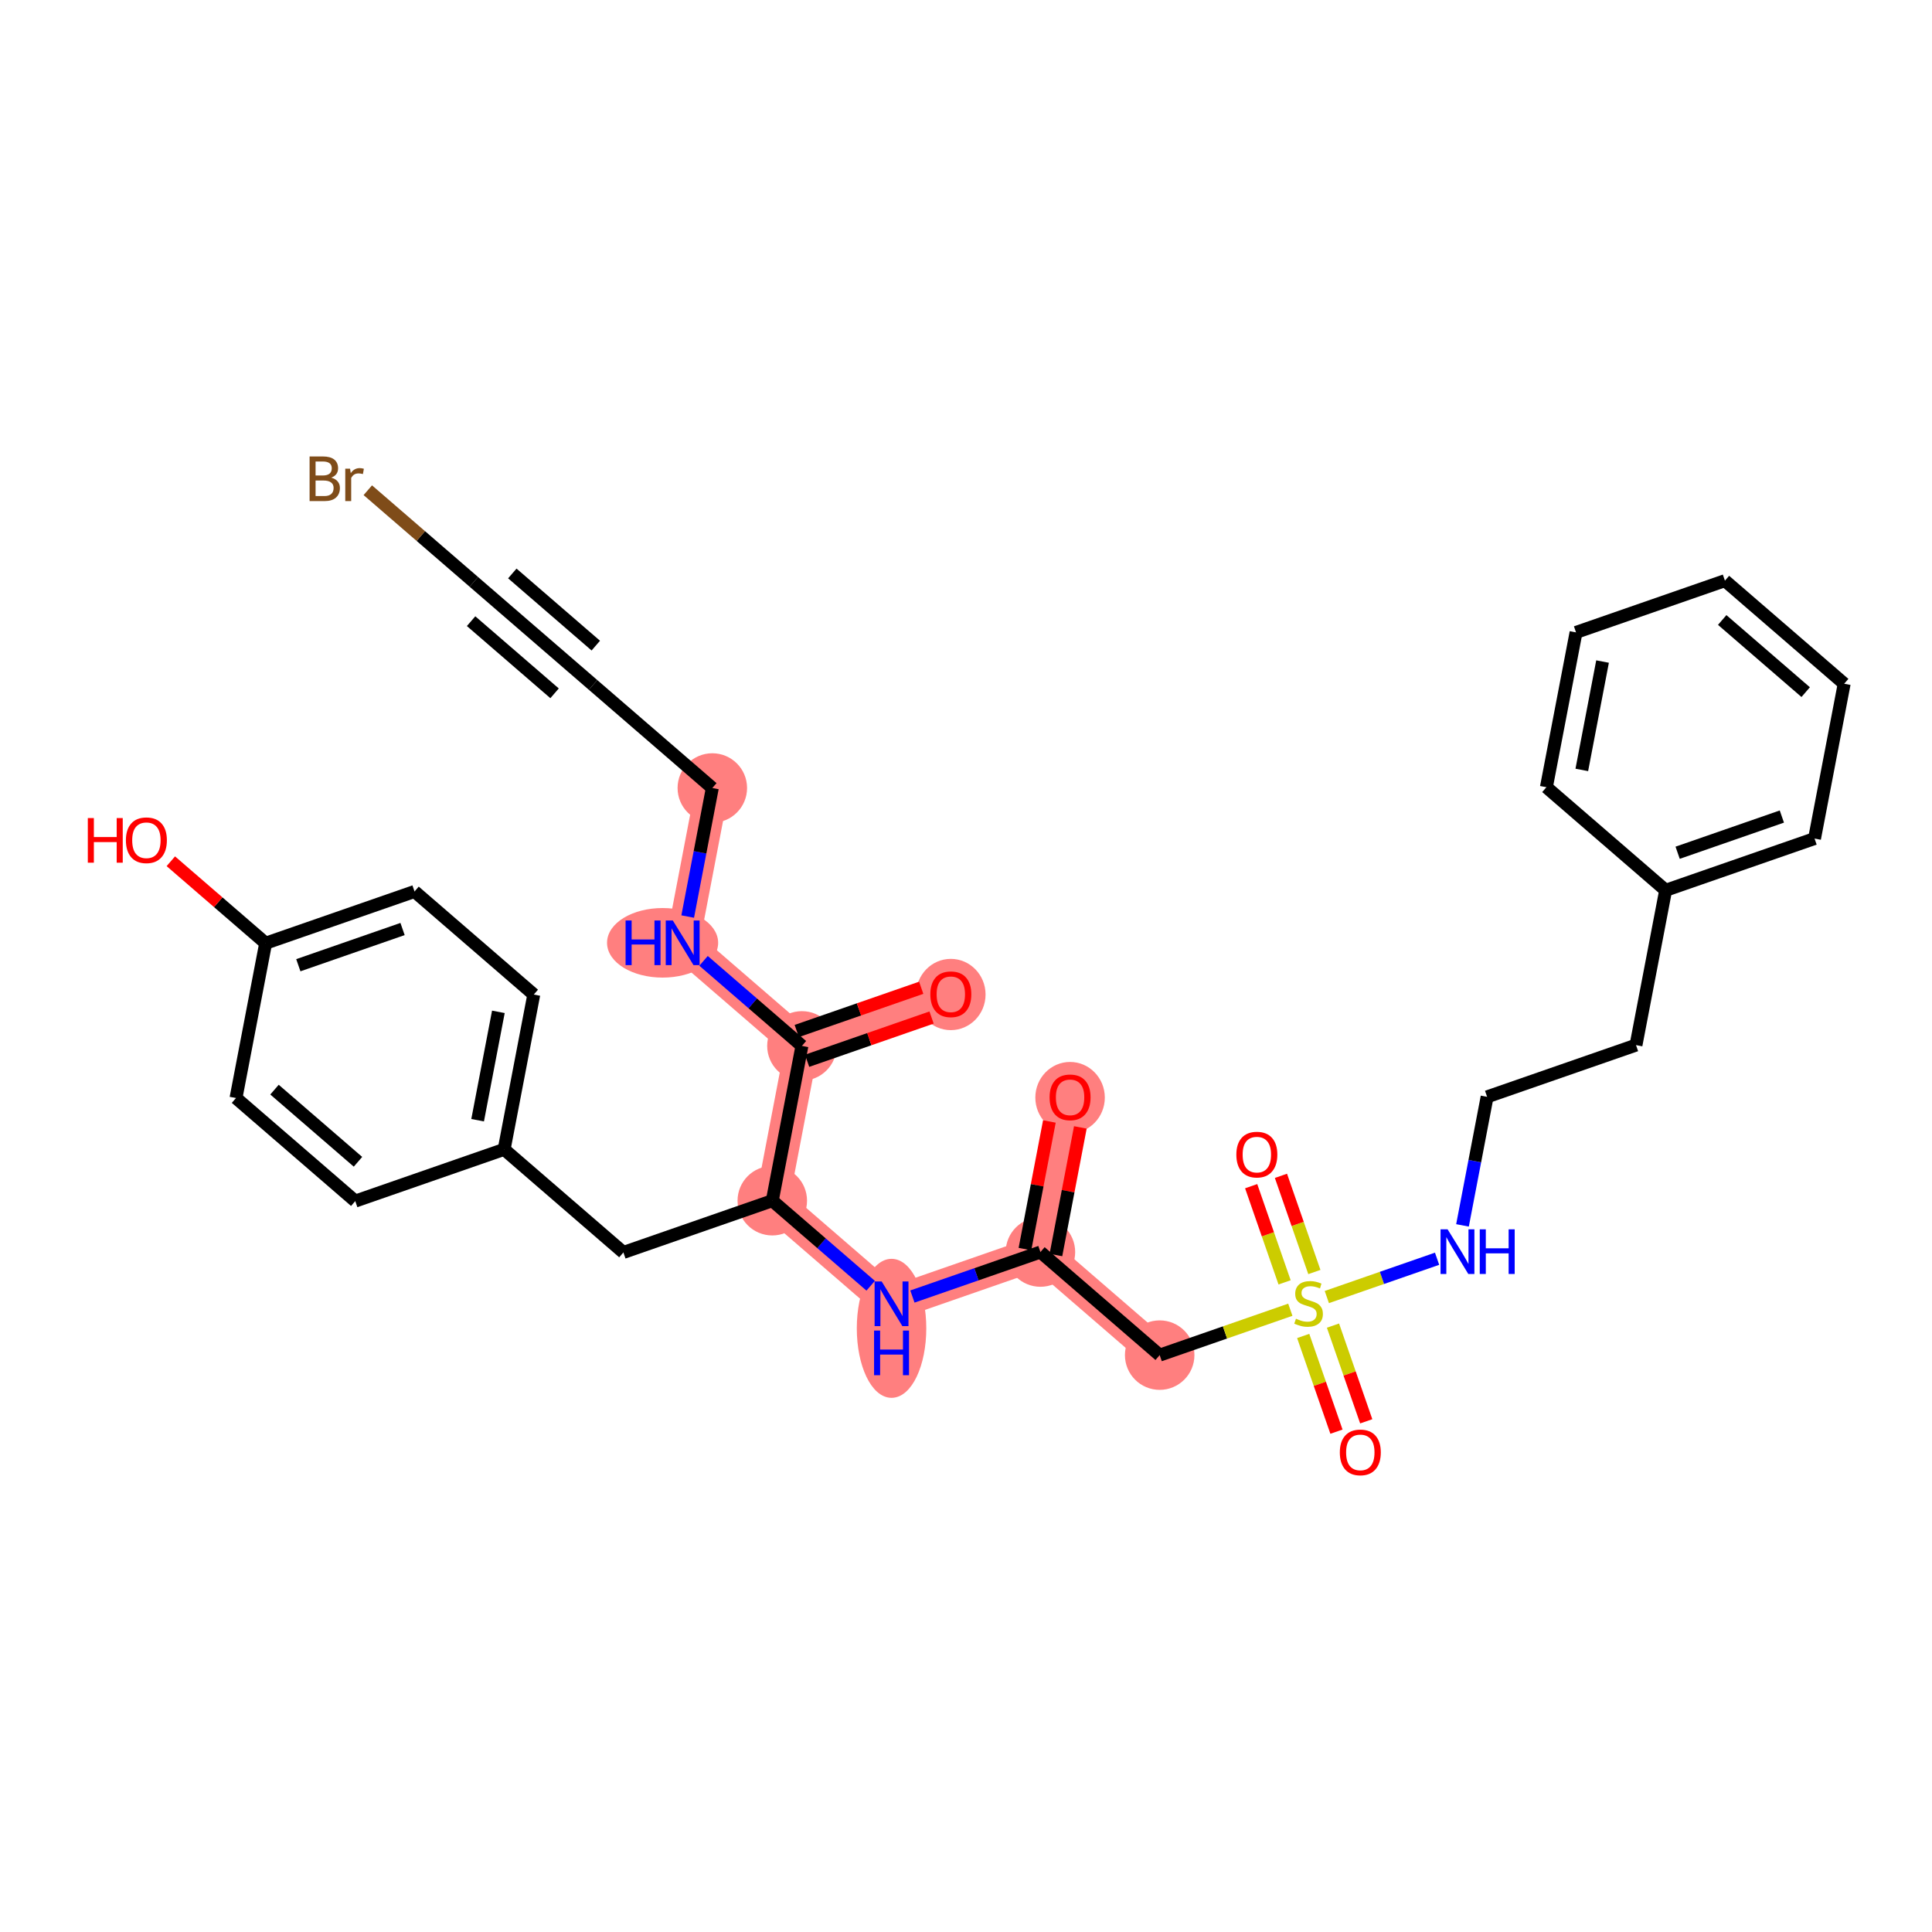<?xml version='1.0' encoding='iso-8859-1'?>
<svg version='1.1' baseProfile='full'
              xmlns='http://www.w3.org/2000/svg'
                      xmlns:rdkit='http://www.rdkit.org/xml'
                      xmlns:xlink='http://www.w3.org/1999/xlink'
                  xml:space='preserve'
width='300px' height='300px' viewBox='0 0 300 300'>
<!-- END OF HEADER -->
<rect style='opacity:1.0;fill:#FFFFFF;stroke:none' width='300' height='300' x='0' y='0'> </rect>
<rect style='opacity:1.0;fill:#FFFFFF;stroke:none' width='300' height='300' x='0' y='0'> </rect>
<path d='M 166.161,170.378 L 161.558,194.417' style='fill:none;fill-rule:evenodd;stroke:#FF7F7F;stroke-width:5.2px;stroke-linecap:butt;stroke-linejoin:miter;stroke-opacity:1' />
<path d='M 161.558,194.417 L 180.075,210.423' style='fill:none;fill-rule:evenodd;stroke:#FF7F7F;stroke-width:5.2px;stroke-linecap:butt;stroke-linejoin:miter;stroke-opacity:1' />
<path d='M 161.558,194.417 L 138.438,202.451' style='fill:none;fill-rule:evenodd;stroke:#FF7F7F;stroke-width:5.2px;stroke-linecap:butt;stroke-linejoin:miter;stroke-opacity:1' />
<path d='M 138.438,202.451 L 119.921,186.445' style='fill:none;fill-rule:evenodd;stroke:#FF7F7F;stroke-width:5.2px;stroke-linecap:butt;stroke-linejoin:miter;stroke-opacity:1' />
<path d='M 119.921,186.445 L 124.523,162.406' style='fill:none;fill-rule:evenodd;stroke:#FF7F7F;stroke-width:5.2px;stroke-linecap:butt;stroke-linejoin:miter;stroke-opacity:1' />
<path d='M 124.523,162.406 L 147.643,154.372' style='fill:none;fill-rule:evenodd;stroke:#FF7F7F;stroke-width:5.2px;stroke-linecap:butt;stroke-linejoin:miter;stroke-opacity:1' />
<path d='M 124.523,162.406 L 106.006,146.4' style='fill:none;fill-rule:evenodd;stroke:#FF7F7F;stroke-width:5.2px;stroke-linecap:butt;stroke-linejoin:miter;stroke-opacity:1' />
<path d='M 106.006,146.4 L 110.609,122.361' style='fill:none;fill-rule:evenodd;stroke:#FF7F7F;stroke-width:5.2px;stroke-linecap:butt;stroke-linejoin:miter;stroke-opacity:1' />
<ellipse cx='166.161' cy='170.432' rx='4.895' ry='5.033'  style='fill:#FF7F7F;fill-rule:evenodd;stroke:#FF7F7F;stroke-width:1.0px;stroke-linecap:butt;stroke-linejoin:miter;stroke-opacity:1' />
<ellipse cx='161.558' cy='194.417' rx='4.895' ry='4.895'  style='fill:#FF7F7F;fill-rule:evenodd;stroke:#FF7F7F;stroke-width:1.0px;stroke-linecap:butt;stroke-linejoin:miter;stroke-opacity:1' />
<ellipse cx='180.075' cy='210.423' rx='4.895' ry='4.895'  style='fill:#FF7F7F;fill-rule:evenodd;stroke:#FF7F7F;stroke-width:1.0px;stroke-linecap:butt;stroke-linejoin:miter;stroke-opacity:1' />
<ellipse cx='138.438' cy='206.263' rx='4.895' ry='10.293'  style='fill:#FF7F7F;fill-rule:evenodd;stroke:#FF7F7F;stroke-width:1.0px;stroke-linecap:butt;stroke-linejoin:miter;stroke-opacity:1' />
<ellipse cx='119.921' cy='186.445' rx='4.895' ry='4.895'  style='fill:#FF7F7F;fill-rule:evenodd;stroke:#FF7F7F;stroke-width:1.0px;stroke-linecap:butt;stroke-linejoin:miter;stroke-opacity:1' />
<ellipse cx='124.523' cy='162.406' rx='4.895' ry='4.895'  style='fill:#FF7F7F;fill-rule:evenodd;stroke:#FF7F7F;stroke-width:1.0px;stroke-linecap:butt;stroke-linejoin:miter;stroke-opacity:1' />
<ellipse cx='147.643' cy='154.426' rx='4.895' ry='5.033'  style='fill:#FF7F7F;fill-rule:evenodd;stroke:#FF7F7F;stroke-width:1.0px;stroke-linecap:butt;stroke-linejoin:miter;stroke-opacity:1' />
<ellipse cx='102.888' cy='146.4' rx='8.127' ry='4.901'  style='fill:#FF7F7F;fill-rule:evenodd;stroke:#FF7F7F;stroke-width:1.0px;stroke-linecap:butt;stroke-linejoin:miter;stroke-opacity:1' />
<ellipse cx='110.609' cy='122.361' rx='4.895' ry='4.895'  style='fill:#FF7F7F;fill-rule:evenodd;stroke:#FF7F7F;stroke-width:1.0px;stroke-linecap:butt;stroke-linejoin:miter;stroke-opacity:1' />
<path class='bond-0 atom-0 atom-1' d='M 162.948,174.142 L 161.051,184.05' style='fill:none;fill-rule:evenodd;stroke:#FF0000;stroke-width:2.0px;stroke-linecap:butt;stroke-linejoin:miter;stroke-opacity:1' />
<path class='bond-0 atom-0 atom-1' d='M 161.051,184.05 L 159.154,193.957' style='fill:none;fill-rule:evenodd;stroke:#000000;stroke-width:2.0px;stroke-linecap:butt;stroke-linejoin:miter;stroke-opacity:1' />
<path class='bond-0 atom-0 atom-1' d='M 167.756,175.063 L 165.859,184.97' style='fill:none;fill-rule:evenodd;stroke:#FF0000;stroke-width:2.0px;stroke-linecap:butt;stroke-linejoin:miter;stroke-opacity:1' />
<path class='bond-0 atom-0 atom-1' d='M 165.859,184.97 L 163.962,194.878' style='fill:none;fill-rule:evenodd;stroke:#000000;stroke-width:2.0px;stroke-linecap:butt;stroke-linejoin:miter;stroke-opacity:1' />
<path class='bond-1 atom-1 atom-2' d='M 161.558,194.417 L 180.075,210.423' style='fill:none;fill-rule:evenodd;stroke:#000000;stroke-width:2.0px;stroke-linecap:butt;stroke-linejoin:miter;stroke-opacity:1' />
<path class='bond-14 atom-1 atom-15' d='M 161.558,194.417 L 151.618,197.871' style='fill:none;fill-rule:evenodd;stroke:#000000;stroke-width:2.0px;stroke-linecap:butt;stroke-linejoin:miter;stroke-opacity:1' />
<path class='bond-14 atom-1 atom-15' d='M 151.618,197.871 L 141.678,201.325' style='fill:none;fill-rule:evenodd;stroke:#0000FF;stroke-width:2.0px;stroke-linecap:butt;stroke-linejoin:miter;stroke-opacity:1' />
<path class='bond-2 atom-2 atom-3' d='M 180.075,210.423 L 190.218,206.899' style='fill:none;fill-rule:evenodd;stroke:#000000;stroke-width:2.0px;stroke-linecap:butt;stroke-linejoin:miter;stroke-opacity:1' />
<path class='bond-2 atom-2 atom-3' d='M 190.218,206.899 L 200.361,203.375' style='fill:none;fill-rule:evenodd;stroke:#CCCC00;stroke-width:2.0px;stroke-linecap:butt;stroke-linejoin:miter;stroke-opacity:1' />
<path class='bond-3 atom-3 atom-4' d='M 204.094,197.518 L 201.499,190.051' style='fill:none;fill-rule:evenodd;stroke:#CCCC00;stroke-width:2.0px;stroke-linecap:butt;stroke-linejoin:miter;stroke-opacity:1' />
<path class='bond-3 atom-3 atom-4' d='M 201.499,190.051 L 198.904,182.583' style='fill:none;fill-rule:evenodd;stroke:#FF0000;stroke-width:2.0px;stroke-linecap:butt;stroke-linejoin:miter;stroke-opacity:1' />
<path class='bond-3 atom-3 atom-4' d='M 199.47,199.125 L 196.875,191.658' style='fill:none;fill-rule:evenodd;stroke:#CCCC00;stroke-width:2.0px;stroke-linecap:butt;stroke-linejoin:miter;stroke-opacity:1' />
<path class='bond-3 atom-3 atom-4' d='M 196.875,191.658 L 194.28,184.19' style='fill:none;fill-rule:evenodd;stroke:#FF0000;stroke-width:2.0px;stroke-linecap:butt;stroke-linejoin:miter;stroke-opacity:1' />
<path class='bond-4 atom-3 atom-5' d='M 202.361,207.447 L 204.943,214.878' style='fill:none;fill-rule:evenodd;stroke:#CCCC00;stroke-width:2.0px;stroke-linecap:butt;stroke-linejoin:miter;stroke-opacity:1' />
<path class='bond-4 atom-3 atom-5' d='M 204.943,214.878 L 207.525,222.309' style='fill:none;fill-rule:evenodd;stroke:#FF0000;stroke-width:2.0px;stroke-linecap:butt;stroke-linejoin:miter;stroke-opacity:1' />
<path class='bond-4 atom-3 atom-5' d='M 206.985,205.84 L 209.567,213.271' style='fill:none;fill-rule:evenodd;stroke:#CCCC00;stroke-width:2.0px;stroke-linecap:butt;stroke-linejoin:miter;stroke-opacity:1' />
<path class='bond-4 atom-3 atom-5' d='M 209.567,213.271 L 212.149,220.702' style='fill:none;fill-rule:evenodd;stroke:#FF0000;stroke-width:2.0px;stroke-linecap:butt;stroke-linejoin:miter;stroke-opacity:1' />
<path class='bond-5 atom-3 atom-6' d='M 206.029,201.405 L 214.59,198.43' style='fill:none;fill-rule:evenodd;stroke:#CCCC00;stroke-width:2.0px;stroke-linecap:butt;stroke-linejoin:miter;stroke-opacity:1' />
<path class='bond-5 atom-3 atom-6' d='M 214.59,198.43 L 223.15,195.456' style='fill:none;fill-rule:evenodd;stroke:#0000FF;stroke-width:2.0px;stroke-linecap:butt;stroke-linejoin:miter;stroke-opacity:1' />
<path class='bond-6 atom-6 atom-7' d='M 227.096,190.278 L 229.007,180.298' style='fill:none;fill-rule:evenodd;stroke:#0000FF;stroke-width:2.0px;stroke-linecap:butt;stroke-linejoin:miter;stroke-opacity:1' />
<path class='bond-6 atom-6 atom-7' d='M 229.007,180.298 L 230.918,170.317' style='fill:none;fill-rule:evenodd;stroke:#000000;stroke-width:2.0px;stroke-linecap:butt;stroke-linejoin:miter;stroke-opacity:1' />
<path class='bond-7 atom-7 atom-8' d='M 230.918,170.317 L 254.038,162.283' style='fill:none;fill-rule:evenodd;stroke:#000000;stroke-width:2.0px;stroke-linecap:butt;stroke-linejoin:miter;stroke-opacity:1' />
<path class='bond-8 atom-8 atom-9' d='M 254.038,162.283 L 258.641,138.244' style='fill:none;fill-rule:evenodd;stroke:#000000;stroke-width:2.0px;stroke-linecap:butt;stroke-linejoin:miter;stroke-opacity:1' />
<path class='bond-9 atom-9 atom-10' d='M 258.641,138.244 L 281.761,130.211' style='fill:none;fill-rule:evenodd;stroke:#000000;stroke-width:2.0px;stroke-linecap:butt;stroke-linejoin:miter;stroke-opacity:1' />
<path class='bond-9 atom-9 atom-10' d='M 260.502,132.415 L 276.686,126.792' style='fill:none;fill-rule:evenodd;stroke:#000000;stroke-width:2.0px;stroke-linecap:butt;stroke-linejoin:miter;stroke-opacity:1' />
<path class='bond-31 atom-14 atom-9' d='M 240.124,122.238 L 258.641,138.244' style='fill:none;fill-rule:evenodd;stroke:#000000;stroke-width:2.0px;stroke-linecap:butt;stroke-linejoin:miter;stroke-opacity:1' />
<path class='bond-10 atom-10 atom-11' d='M 281.761,130.211 L 286.364,106.171' style='fill:none;fill-rule:evenodd;stroke:#000000;stroke-width:2.0px;stroke-linecap:butt;stroke-linejoin:miter;stroke-opacity:1' />
<path class='bond-11 atom-11 atom-12' d='M 286.364,106.171 L 267.846,90.165' style='fill:none;fill-rule:evenodd;stroke:#000000;stroke-width:2.0px;stroke-linecap:butt;stroke-linejoin:miter;stroke-opacity:1' />
<path class='bond-11 atom-11 atom-12' d='M 280.385,107.474 L 267.423,96.27' style='fill:none;fill-rule:evenodd;stroke:#000000;stroke-width:2.0px;stroke-linecap:butt;stroke-linejoin:miter;stroke-opacity:1' />
<path class='bond-12 atom-12 atom-13' d='M 267.846,90.165 L 244.726,98.199' style='fill:none;fill-rule:evenodd;stroke:#000000;stroke-width:2.0px;stroke-linecap:butt;stroke-linejoin:miter;stroke-opacity:1' />
<path class='bond-13 atom-13 atom-14' d='M 244.726,98.199 L 240.124,122.238' style='fill:none;fill-rule:evenodd;stroke:#000000;stroke-width:2.0px;stroke-linecap:butt;stroke-linejoin:miter;stroke-opacity:1' />
<path class='bond-13 atom-13 atom-14' d='M 248.844,102.725 L 245.622,119.553' style='fill:none;fill-rule:evenodd;stroke:#000000;stroke-width:2.0px;stroke-linecap:butt;stroke-linejoin:miter;stroke-opacity:1' />
<path class='bond-15 atom-15 atom-16' d='M 135.197,199.65 L 127.559,193.047' style='fill:none;fill-rule:evenodd;stroke:#0000FF;stroke-width:2.0px;stroke-linecap:butt;stroke-linejoin:miter;stroke-opacity:1' />
<path class='bond-15 atom-15 atom-16' d='M 127.559,193.047 L 119.921,186.445' style='fill:none;fill-rule:evenodd;stroke:#000000;stroke-width:2.0px;stroke-linecap:butt;stroke-linejoin:miter;stroke-opacity:1' />
<path class='bond-16 atom-16 atom-17' d='M 119.921,186.445 L 96.801,194.479' style='fill:none;fill-rule:evenodd;stroke:#000000;stroke-width:2.0px;stroke-linecap:butt;stroke-linejoin:miter;stroke-opacity:1' />
<path class='bond-24 atom-16 atom-25' d='M 119.921,186.445 L 124.523,162.406' style='fill:none;fill-rule:evenodd;stroke:#000000;stroke-width:2.0px;stroke-linecap:butt;stroke-linejoin:miter;stroke-opacity:1' />
<path class='bond-17 atom-17 atom-18' d='M 96.801,194.479 L 78.283,178.473' style='fill:none;fill-rule:evenodd;stroke:#000000;stroke-width:2.0px;stroke-linecap:butt;stroke-linejoin:miter;stroke-opacity:1' />
<path class='bond-18 atom-18 atom-19' d='M 78.283,178.473 L 82.886,154.434' style='fill:none;fill-rule:evenodd;stroke:#000000;stroke-width:2.0px;stroke-linecap:butt;stroke-linejoin:miter;stroke-opacity:1' />
<path class='bond-18 atom-18 atom-19' d='M 74.166,173.946 L 77.388,157.119' style='fill:none;fill-rule:evenodd;stroke:#000000;stroke-width:2.0px;stroke-linecap:butt;stroke-linejoin:miter;stroke-opacity:1' />
<path class='bond-32 atom-24 atom-18' d='M 55.163,186.506 L 78.283,178.473' style='fill:none;fill-rule:evenodd;stroke:#000000;stroke-width:2.0px;stroke-linecap:butt;stroke-linejoin:miter;stroke-opacity:1' />
<path class='bond-19 atom-19 atom-20' d='M 82.886,154.434 L 64.369,138.428' style='fill:none;fill-rule:evenodd;stroke:#000000;stroke-width:2.0px;stroke-linecap:butt;stroke-linejoin:miter;stroke-opacity:1' />
<path class='bond-20 atom-20 atom-21' d='M 64.369,138.428 L 41.249,146.461' style='fill:none;fill-rule:evenodd;stroke:#000000;stroke-width:2.0px;stroke-linecap:butt;stroke-linejoin:miter;stroke-opacity:1' />
<path class='bond-20 atom-20 atom-21' d='M 62.508,144.257 L 46.324,149.88' style='fill:none;fill-rule:evenodd;stroke:#000000;stroke-width:2.0px;stroke-linecap:butt;stroke-linejoin:miter;stroke-opacity:1' />
<path class='bond-21 atom-21 atom-22' d='M 41.249,146.461 L 33.887,140.098' style='fill:none;fill-rule:evenodd;stroke:#000000;stroke-width:2.0px;stroke-linecap:butt;stroke-linejoin:miter;stroke-opacity:1' />
<path class='bond-21 atom-21 atom-22' d='M 33.887,140.098 L 26.525,133.735' style='fill:none;fill-rule:evenodd;stroke:#FF0000;stroke-width:2.0px;stroke-linecap:butt;stroke-linejoin:miter;stroke-opacity:1' />
<path class='bond-22 atom-21 atom-23' d='M 41.249,146.461 L 36.646,170.501' style='fill:none;fill-rule:evenodd;stroke:#000000;stroke-width:2.0px;stroke-linecap:butt;stroke-linejoin:miter;stroke-opacity:1' />
<path class='bond-23 atom-23 atom-24' d='M 36.646,170.501 L 55.163,186.506' style='fill:none;fill-rule:evenodd;stroke:#000000;stroke-width:2.0px;stroke-linecap:butt;stroke-linejoin:miter;stroke-opacity:1' />
<path class='bond-23 atom-23 atom-24' d='M 42.625,169.198 L 55.587,180.402' style='fill:none;fill-rule:evenodd;stroke:#000000;stroke-width:2.0px;stroke-linecap:butt;stroke-linejoin:miter;stroke-opacity:1' />
<path class='bond-25 atom-25 atom-26' d='M 125.327,164.718 L 134.99,161.36' style='fill:none;fill-rule:evenodd;stroke:#000000;stroke-width:2.0px;stroke-linecap:butt;stroke-linejoin:miter;stroke-opacity:1' />
<path class='bond-25 atom-25 atom-26' d='M 134.99,161.36 L 144.653,158.003' style='fill:none;fill-rule:evenodd;stroke:#FF0000;stroke-width:2.0px;stroke-linecap:butt;stroke-linejoin:miter;stroke-opacity:1' />
<path class='bond-25 atom-25 atom-26' d='M 123.72,160.094 L 133.383,156.736' style='fill:none;fill-rule:evenodd;stroke:#000000;stroke-width:2.0px;stroke-linecap:butt;stroke-linejoin:miter;stroke-opacity:1' />
<path class='bond-25 atom-25 atom-26' d='M 133.383,156.736 L 143.046,153.379' style='fill:none;fill-rule:evenodd;stroke:#FF0000;stroke-width:2.0px;stroke-linecap:butt;stroke-linejoin:miter;stroke-opacity:1' />
<path class='bond-26 atom-25 atom-27' d='M 124.523,162.406 L 116.885,155.804' style='fill:none;fill-rule:evenodd;stroke:#000000;stroke-width:2.0px;stroke-linecap:butt;stroke-linejoin:miter;stroke-opacity:1' />
<path class='bond-26 atom-25 atom-27' d='M 116.885,155.804 L 109.247,149.201' style='fill:none;fill-rule:evenodd;stroke:#0000FF;stroke-width:2.0px;stroke-linecap:butt;stroke-linejoin:miter;stroke-opacity:1' />
<path class='bond-27 atom-27 atom-28' d='M 106.787,142.322 L 108.698,132.342' style='fill:none;fill-rule:evenodd;stroke:#0000FF;stroke-width:2.0px;stroke-linecap:butt;stroke-linejoin:miter;stroke-opacity:1' />
<path class='bond-27 atom-27 atom-28' d='M 108.698,132.342 L 110.609,122.361' style='fill:none;fill-rule:evenodd;stroke:#000000;stroke-width:2.0px;stroke-linecap:butt;stroke-linejoin:miter;stroke-opacity:1' />
<path class='bond-28 atom-28 atom-29' d='M 110.609,122.361 L 92.092,106.355' style='fill:none;fill-rule:evenodd;stroke:#000000;stroke-width:2.0px;stroke-linecap:butt;stroke-linejoin:miter;stroke-opacity:1' />
<path class='bond-29 atom-29 atom-30' d='M 92.092,106.355 L 73.575,90.349' style='fill:none;fill-rule:evenodd;stroke:#000000;stroke-width:2.0px;stroke-linecap:butt;stroke-linejoin:miter;stroke-opacity:1' />
<path class='bond-29 atom-29 atom-30' d='M 92.515,100.251 L 79.553,89.047' style='fill:none;fill-rule:evenodd;stroke:#000000;stroke-width:2.0px;stroke-linecap:butt;stroke-linejoin:miter;stroke-opacity:1' />
<path class='bond-29 atom-29 atom-30' d='M 86.113,107.658 L 73.151,96.454' style='fill:none;fill-rule:evenodd;stroke:#000000;stroke-width:2.0px;stroke-linecap:butt;stroke-linejoin:miter;stroke-opacity:1' />
<path class='bond-30 atom-30 atom-31' d='M 73.575,90.349 L 65.344,83.235' style='fill:none;fill-rule:evenodd;stroke:#000000;stroke-width:2.0px;stroke-linecap:butt;stroke-linejoin:miter;stroke-opacity:1' />
<path class='bond-30 atom-30 atom-31' d='M 65.344,83.235 L 57.113,76.121' style='fill:none;fill-rule:evenodd;stroke:#7F4C19;stroke-width:2.0px;stroke-linecap:butt;stroke-linejoin:miter;stroke-opacity:1' />
<path  class='atom-0' d='M 162.979 170.398
Q 162.979 168.733, 163.801 167.803
Q 164.624 166.873, 166.161 166.873
Q 167.698 166.873, 168.52 167.803
Q 169.343 168.733, 169.343 170.398
Q 169.343 172.082, 168.51 173.041
Q 167.678 173.991, 166.161 173.991
Q 164.633 173.991, 163.801 173.041
Q 162.979 172.091, 162.979 170.398
M 166.161 173.208
Q 167.218 173.208, 167.786 172.503
Q 168.364 171.788, 168.364 170.398
Q 168.364 169.037, 167.786 168.352
Q 167.218 167.656, 166.161 167.656
Q 165.103 167.656, 164.526 168.342
Q 163.958 169.027, 163.958 170.398
Q 163.958 171.798, 164.526 172.503
Q 165.103 173.208, 166.161 173.208
' fill='#FF0000'/>
<path  class='atom-3' d='M 201.237 204.769
Q 201.315 204.798, 201.638 204.935
Q 201.962 205.072, 202.314 205.16
Q 202.676 205.239, 203.029 205.239
Q 203.685 205.239, 204.066 204.925
Q 204.448 204.602, 204.448 204.044
Q 204.448 203.662, 204.253 203.427
Q 204.066 203.192, 203.773 203.065
Q 203.479 202.938, 202.99 202.791
Q 202.373 202.605, 202.001 202.429
Q 201.638 202.253, 201.374 201.881
Q 201.12 201.509, 201.12 200.882
Q 201.12 200.011, 201.707 199.472
Q 202.304 198.934, 203.479 198.934
Q 204.282 198.934, 205.192 199.316
L 204.967 200.069
Q 204.135 199.727, 203.508 199.727
Q 202.833 199.727, 202.461 200.011
Q 202.089 200.285, 202.099 200.764
Q 202.099 201.137, 202.285 201.362
Q 202.48 201.587, 202.755 201.714
Q 203.039 201.841, 203.508 201.988
Q 204.135 202.184, 204.507 202.38
Q 204.879 202.576, 205.143 202.977
Q 205.418 203.369, 205.418 204.044
Q 205.418 205.004, 204.771 205.523
Q 204.135 206.032, 203.068 206.032
Q 202.451 206.032, 201.981 205.895
Q 201.521 205.767, 200.973 205.542
L 201.237 204.769
' fill='#CCCC00'/>
<path  class='atom-4' d='M 191.98 179.289
Q 191.98 177.625, 192.802 176.695
Q 193.625 175.765, 195.162 175.765
Q 196.699 175.765, 197.521 176.695
Q 198.344 177.625, 198.344 179.289
Q 198.344 180.973, 197.511 181.933
Q 196.679 182.882, 195.162 182.882
Q 193.634 182.882, 192.802 181.933
Q 191.98 180.983, 191.98 179.289
M 195.162 182.099
Q 196.219 182.099, 196.787 181.394
Q 197.364 180.679, 197.364 179.289
Q 197.364 177.928, 196.787 177.243
Q 196.219 176.548, 195.162 176.548
Q 194.104 176.548, 193.527 177.233
Q 192.959 177.919, 192.959 179.289
Q 192.959 180.689, 193.527 181.394
Q 194.104 182.099, 195.162 182.099
' fill='#FF0000'/>
<path  class='atom-5' d='M 208.047 225.529
Q 208.047 223.865, 208.869 222.935
Q 209.692 222.005, 211.229 222.005
Q 212.766 222.005, 213.588 222.935
Q 214.411 223.865, 214.411 225.529
Q 214.411 227.213, 213.578 228.173
Q 212.746 229.122, 211.229 229.122
Q 209.701 229.122, 208.869 228.173
Q 208.047 227.223, 208.047 225.529
M 211.229 228.339
Q 212.286 228.339, 212.854 227.634
Q 213.431 226.92, 213.431 225.529
Q 213.431 224.168, 212.854 223.483
Q 212.286 222.788, 211.229 222.788
Q 210.171 222.788, 209.594 223.473
Q 209.026 224.159, 209.026 225.529
Q 209.026 226.929, 209.594 227.634
Q 210.171 228.339, 211.229 228.339
' fill='#FF0000'/>
<path  class='atom-6' d='M 224.783 190.89
L 227.054 194.562
Q 227.28 194.924, 227.642 195.58
Q 228.004 196.236, 228.024 196.275
L 228.024 190.89
L 228.944 190.89
L 228.944 197.822
L 227.994 197.822
L 225.556 193.808
Q 225.273 193.338, 224.969 192.8
Q 224.675 192.261, 224.587 192.095
L 224.587 197.822
L 223.686 197.822
L 223.686 190.89
L 224.783 190.89
' fill='#0000FF'/>
<path  class='atom-6' d='M 229.776 190.89
L 230.716 190.89
L 230.716 193.837
L 234.26 193.837
L 234.26 190.89
L 235.2 190.89
L 235.2 197.822
L 234.26 197.822
L 234.26 194.621
L 230.716 194.621
L 230.716 197.822
L 229.776 197.822
L 229.776 190.89
' fill='#0000FF'/>
<path  class='atom-15' d='M 136.906 198.985
L 139.177 202.657
Q 139.402 203.019, 139.764 203.675
Q 140.127 204.331, 140.146 204.37
L 140.146 198.985
L 141.067 198.985
L 141.067 205.917
L 140.117 205.917
L 137.679 201.903
Q 137.395 201.433, 137.092 200.894
Q 136.798 200.356, 136.71 200.189
L 136.71 205.917
L 135.809 205.917
L 135.809 198.985
L 136.906 198.985
' fill='#0000FF'/>
<path  class='atom-15' d='M 135.726 206.61
L 136.666 206.61
L 136.666 209.557
L 140.21 209.557
L 140.21 206.61
L 141.15 206.61
L 141.15 213.541
L 140.21 213.541
L 140.21 210.34
L 136.666 210.34
L 136.666 213.541
L 135.726 213.541
L 135.726 206.61
' fill='#0000FF'/>
<path  class='atom-22' d='M 13.636 127.029
L 14.576 127.029
L 14.576 129.976
L 18.12 129.976
L 18.12 127.029
L 19.06 127.029
L 19.06 133.96
L 18.12 133.96
L 18.12 130.759
L 14.576 130.759
L 14.576 133.96
L 13.636 133.96
L 13.636 127.029
' fill='#FF0000'/>
<path  class='atom-22' d='M 19.55 130.475
Q 19.55 128.811, 20.372 127.881
Q 21.195 126.951, 22.732 126.951
Q 24.269 126.951, 25.091 127.881
Q 25.913 128.811, 25.913 130.475
Q 25.913 132.159, 25.081 133.118
Q 24.249 134.068, 22.732 134.068
Q 21.204 134.068, 20.372 133.118
Q 19.55 132.169, 19.55 130.475
M 22.732 133.285
Q 23.789 133.285, 24.357 132.58
Q 24.934 131.865, 24.934 130.475
Q 24.934 129.114, 24.357 128.429
Q 23.789 127.734, 22.732 127.734
Q 21.674 127.734, 21.097 128.419
Q 20.529 129.104, 20.529 130.475
Q 20.529 131.875, 21.097 132.58
Q 21.674 133.285, 22.732 133.285
' fill='#FF0000'/>
<path  class='atom-26' d='M 144.462 154.392
Q 144.462 152.728, 145.284 151.797
Q 146.106 150.867, 147.643 150.867
Q 149.181 150.867, 150.003 151.797
Q 150.825 152.728, 150.825 154.392
Q 150.825 156.076, 149.993 157.035
Q 149.161 157.985, 147.643 157.985
Q 146.116 157.985, 145.284 157.035
Q 144.462 156.086, 144.462 154.392
M 147.643 157.202
Q 148.701 157.202, 149.269 156.497
Q 149.846 155.782, 149.846 154.392
Q 149.846 153.031, 149.269 152.346
Q 148.701 151.651, 147.643 151.651
Q 146.586 151.651, 146.008 152.336
Q 145.441 153.021, 145.441 154.392
Q 145.441 155.792, 146.008 156.497
Q 146.586 157.202, 147.643 157.202
' fill='#FF0000'/>
<path  class='atom-27' d='M 97.141 142.934
L 98.081 142.934
L 98.081 145.881
L 101.625 145.881
L 101.625 142.934
L 102.565 142.934
L 102.565 149.866
L 101.625 149.866
L 101.625 146.664
L 98.081 146.664
L 98.081 149.866
L 97.141 149.866
L 97.141 142.934
' fill='#0000FF'/>
<path  class='atom-27' d='M 104.474 142.934
L 106.745 146.606
Q 106.971 146.968, 107.333 147.624
Q 107.695 148.28, 107.715 148.319
L 107.715 142.934
L 108.635 142.934
L 108.635 149.866
L 107.685 149.866
L 105.247 145.852
Q 104.963 145.382, 104.66 144.843
Q 104.366 144.305, 104.278 144.138
L 104.278 149.866
L 103.377 149.866
L 103.377 142.934
L 104.474 142.934
' fill='#0000FF'/>
<path  class='atom-31' d='M 51.44 74.167
Q 52.105 74.353, 52.438 74.764
Q 52.781 75.166, 52.781 75.763
Q 52.781 76.722, 52.164 77.271
Q 51.557 77.809, 50.402 77.809
L 48.072 77.809
L 48.072 70.878
L 50.118 70.878
Q 51.303 70.878, 51.9 71.357
Q 52.497 71.837, 52.497 72.718
Q 52.497 73.766, 51.44 74.167
M 49.002 71.661
L 49.002 73.834
L 50.118 73.834
Q 50.803 73.834, 51.156 73.56
Q 51.518 73.276, 51.518 72.718
Q 51.518 71.661, 50.118 71.661
L 49.002 71.661
M 50.402 77.026
Q 51.078 77.026, 51.44 76.703
Q 51.802 76.38, 51.802 75.763
Q 51.802 75.195, 51.401 74.911
Q 51.009 74.618, 50.255 74.618
L 49.002 74.618
L 49.002 77.026
L 50.402 77.026
' fill='#7F4C19'/>
<path  class='atom-31' d='M 54.357 72.777
L 54.465 73.472
Q 54.994 72.689, 55.855 72.689
Q 56.129 72.689, 56.501 72.787
L 56.355 73.609
Q 55.934 73.511, 55.699 73.511
Q 55.287 73.511, 55.013 73.678
Q 54.749 73.834, 54.533 74.216
L 54.533 77.809
L 53.613 77.809
L 53.613 72.777
L 54.357 72.777
' fill='#7F4C19'/>
</svg>
